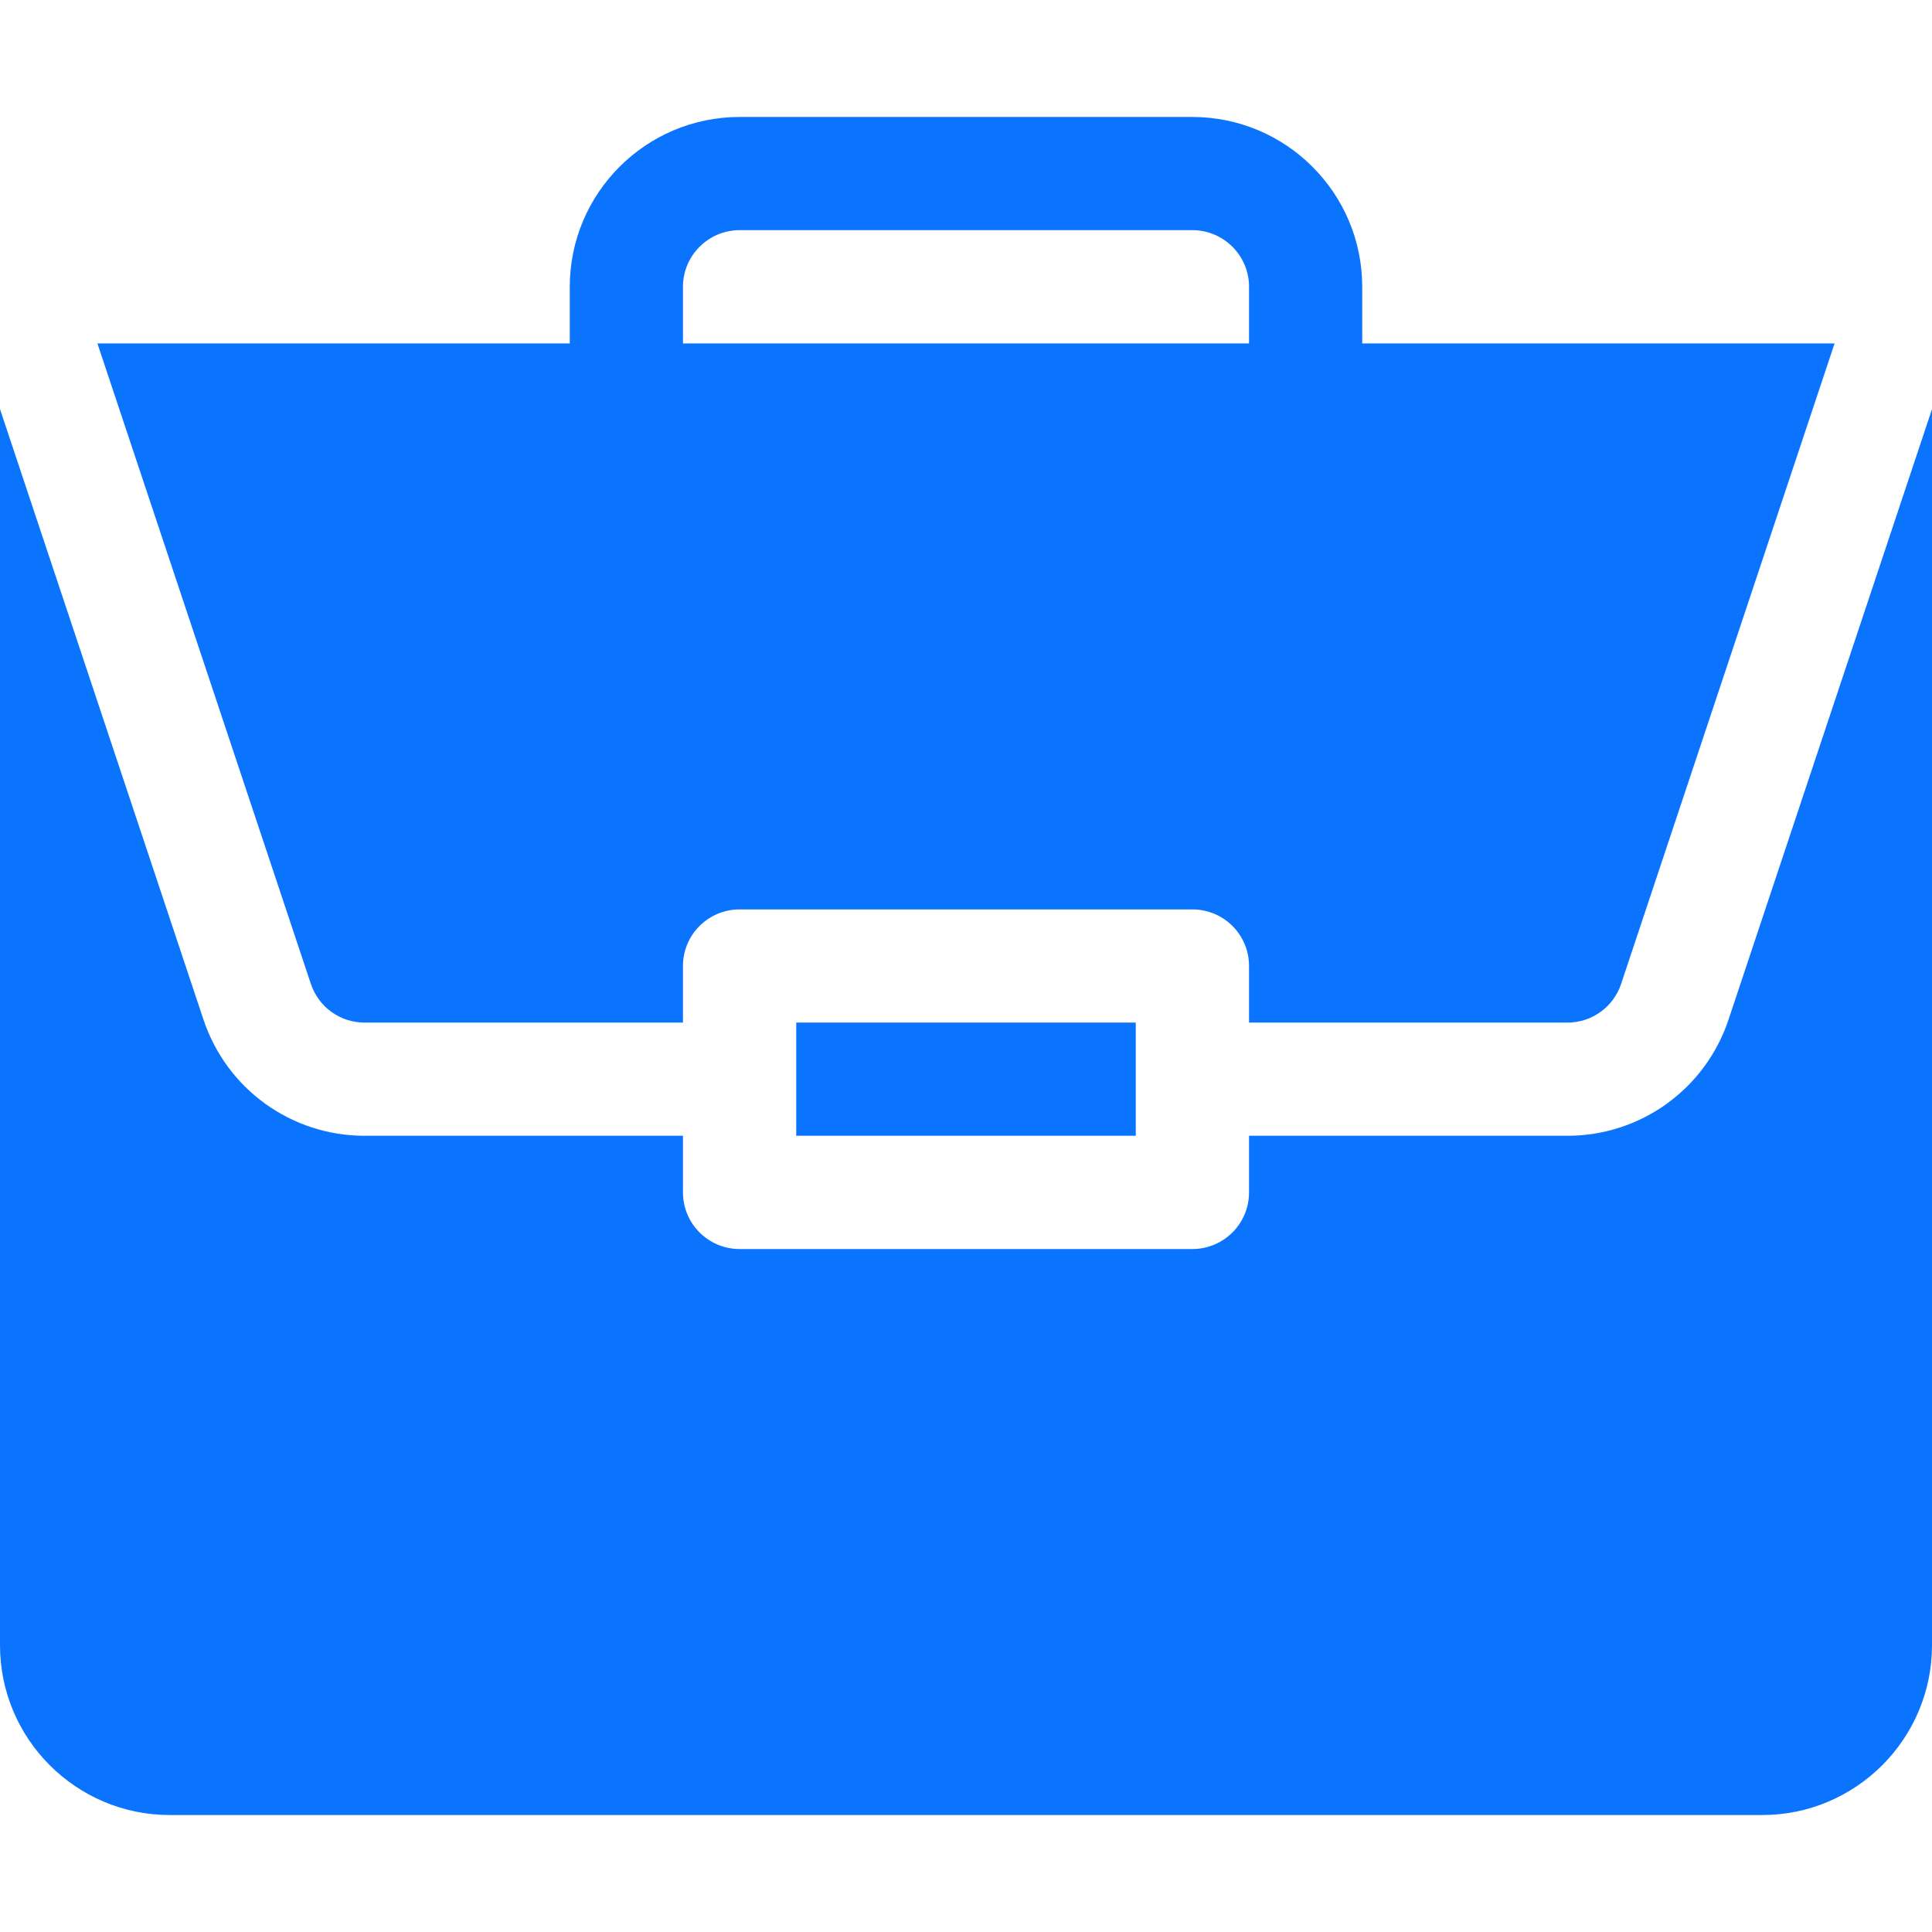<svg width="24" height="24" viewBox="0 0 24 24" fill="none" xmlns="http://www.w3.org/2000/svg">
<path fill-rule="evenodd" clip-rule="evenodd" d="M9.188 1.453H14.812C15.976 1.453 16.922 2.399 16.922 3.562V4.266H22.79L20.138 12.223C20.042 12.51 19.774 12.703 19.471 12.703H15.516V12C15.516 11.611 15.201 11.297 14.812 11.297H9.188C8.799 11.297 8.484 11.611 8.484 12V12.703H4.529C4.226 12.703 3.958 12.51 3.862 12.223L1.21 4.266H7.078V3.562C7.078 2.399 8.024 1.453 9.188 1.453ZM8.484 3.562V4.266H15.516V3.562C15.516 3.175 15.2 2.859 14.812 2.859H9.188C8.8 2.859 8.484 3.175 8.484 3.562ZM19.471 14.109H15.516V14.812C15.516 15.201 15.201 15.516 14.812 15.516H9.188C8.799 15.516 8.484 15.201 8.484 14.812V14.109H4.529C3.62 14.109 2.816 13.53 2.528 12.667L0 5.082V20.438C0 21.601 0.946 22.547 2.109 22.547H21.891C23.054 22.547 24 21.601 24 20.438V5.082L21.472 12.667C21.184 13.53 20.38 14.109 19.471 14.109ZM9.891 12.703H14.109V14.109H9.891V12.703Z" fill="#0A74FF"/>
</svg>
